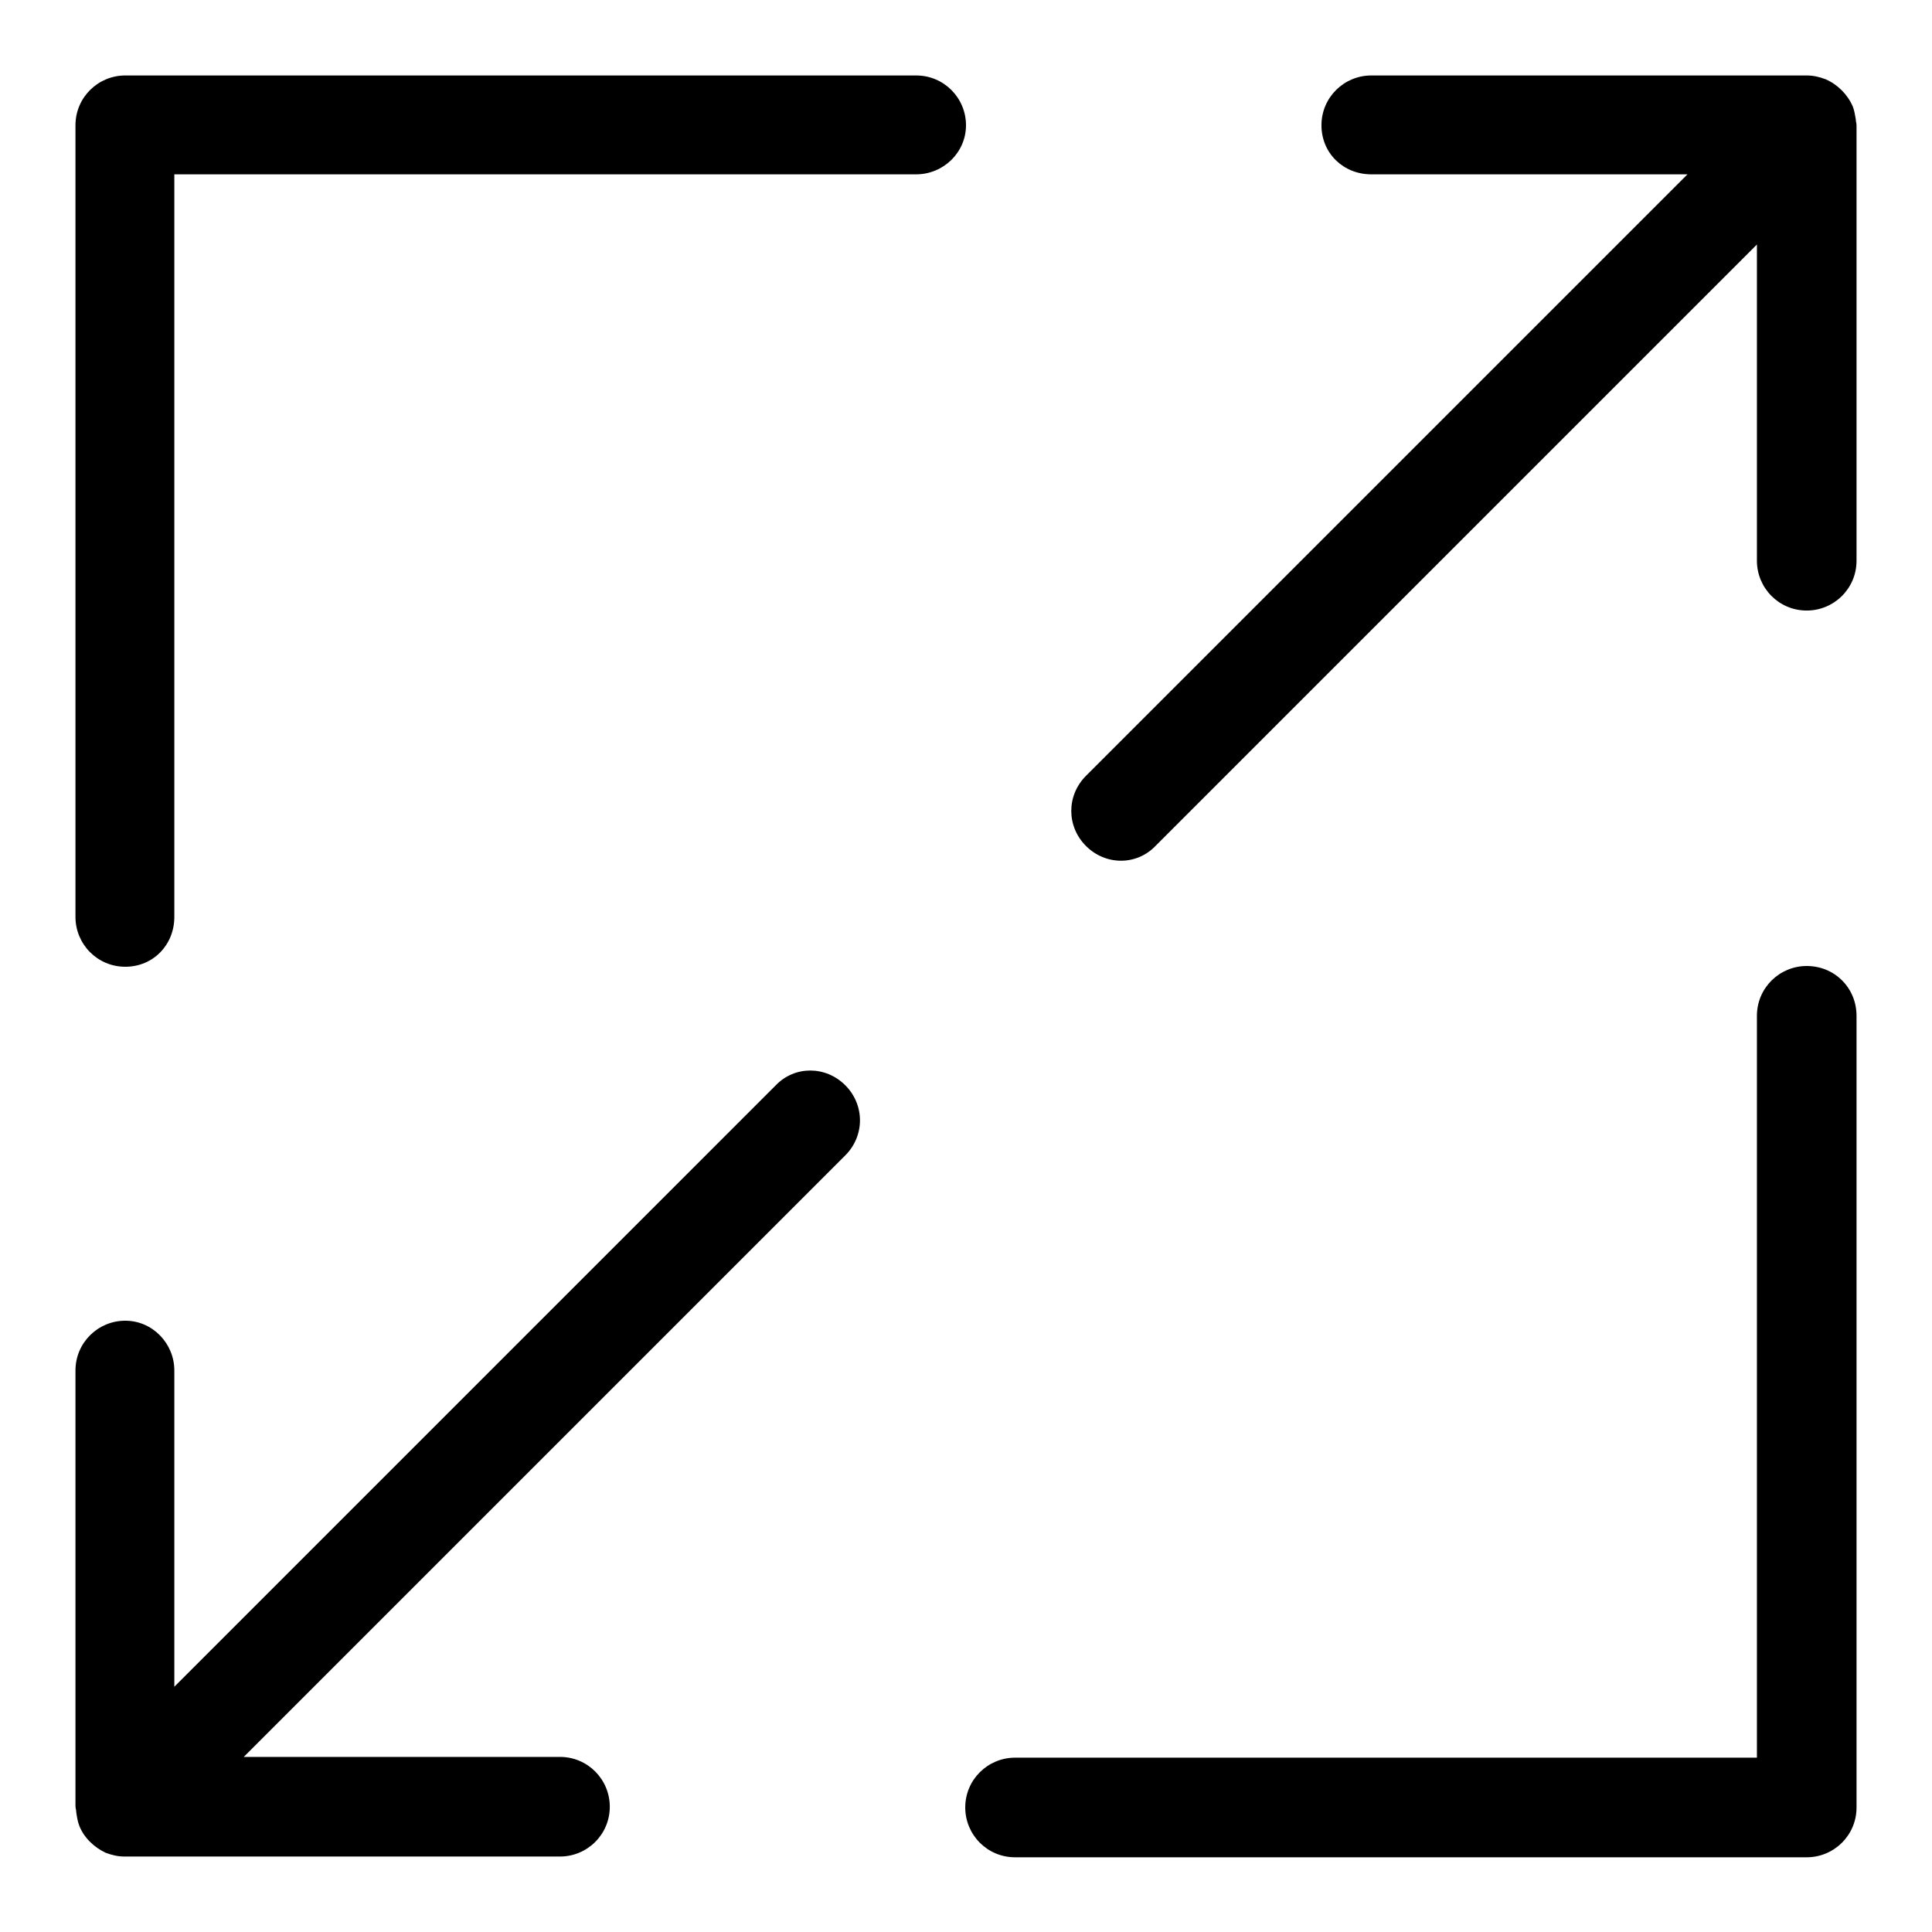 <?xml version="1.0" encoding="utf-8"?>
<!-- Svg Vector Icons : http://www.onlinewebfonts.com/icon -->
<!DOCTYPE svg PUBLIC "-//W3C//DTD SVG 1.1//EN" "http://www.w3.org/Graphics/SVG/1.1/DTD/svg11.dtd">
<svg version="1.1" xmlns="http://www.w3.org/2000/svg" xmlns:xlink="http://www.w3.org/1999/xlink" x="0px" y="0px" viewBox="0 0 256 256" enable-background="new 0 0 256 256" xml:space="preserve">
<g><g><path fill="#000000" d="M10.5,241.9c0.6,1.6,2,2.9,3.5,3.6c0.8,0.3,1.6,0.5,2.5,0.5c0,0,0,0,0,0h57.7c3.6,0,6.6-2.9,6.6-6.6c0-3.6-2.9-6.6-6.6-6.6H32.3l79.7-79.7c2.6-2.6,2.6-6.7,0-9.3c-2.6-2.6-6.7-2.6-9.2,0l-79.7,79.7v-41.9c0-3.6-2.9-6.6-6.5-6.6s-6.6,2.9-6.6,6.6v57.7c0,0.3,0.1,0.5,0.1,0.8C10.2,240.8,10.3,241.4,10.5,241.9z"/><path fill="#000000" d="M245.5,14.1c-0.7-1.6-2-2.9-3.6-3.6c-0.8-0.3-1.6-0.5-2.5-0.5h0h-57.7c-3.6,0-6.6,2.9-6.6,6.6s2.9,6.5,6.6,6.5h41.9l-79.7,79.7c-2.6,2.6-2.6,6.7,0,9.3c2.6,2.6,6.7,2.6,9.2,0l79.7-79.7v41.9c0,3.6,2.9,6.6,6.6,6.6c3.6,0,6.6-2.9,6.6-6.6V16.6c0-0.3-0.1-0.5-0.1-0.8C245.8,15.2,245.7,14.6,245.5,14.1z"/><path fill="#000000" d="M121.4,10H16.6c-3.6,0-6.6,2.9-6.6,6.6v104.9c0,3.6,2.9,6.6,6.6,6.6s6.5-2.9,6.5-6.6V23.1h98.3c3.6,0,6.6-2.9,6.6-6.5S125.1,10,121.4,10z"/><path fill="#000000" d="M239.4,128c-3.6,0-6.6,2.9-6.6,6.6v98.3h-98.3c-3.6,0-6.6,2.9-6.6,6.6c0,3.6,2.9,6.6,6.6,6.6h104.9c3.6,0,6.6-2.9,6.6-6.6V134.6C246,130.9,243.1,128,239.4,128z"/></g></g>
</svg>